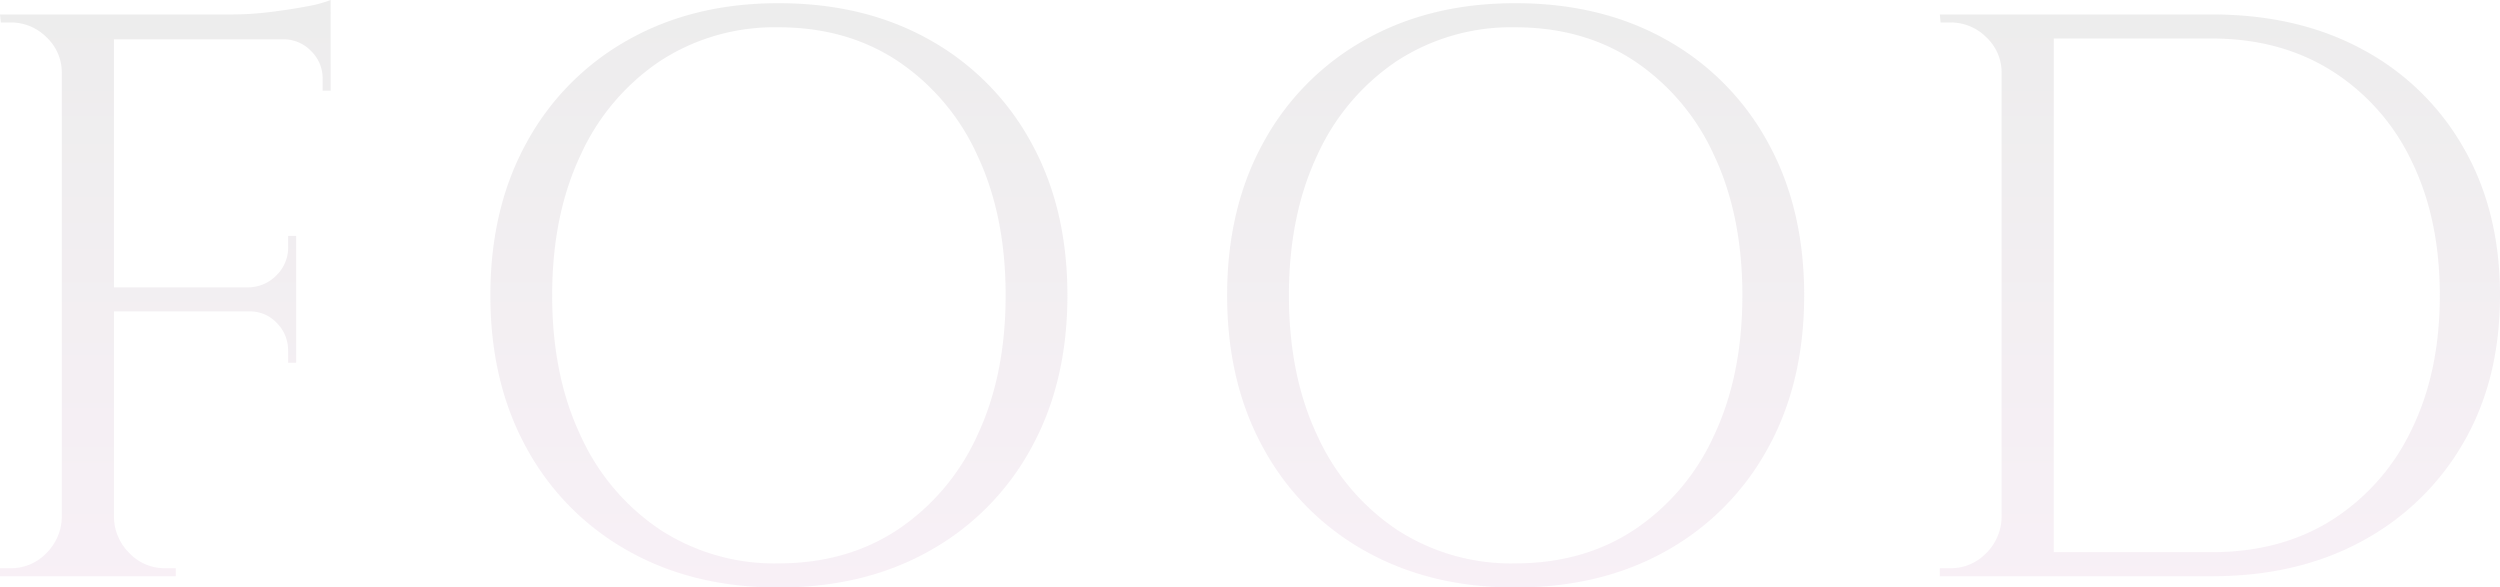 <svg xmlns="http://www.w3.org/2000/svg" xmlns:xlink="http://www.w3.org/1999/xlink" width="510.86" height="120.048" viewBox="0 0 510.86 120.048">
  <defs>
    <linearGradient id="linear-gradient" x1="0.5" x2="0.5" y2="1" gradientUnits="objectBoundingBox">
      <stop offset="0" stop-color="#d6d6d6" stop-opacity="0.443"/>
      <stop offset="1" stop-color="#efdeec" stop-opacity="0.443"/>
    </linearGradient>
  </defs>
  <path id="パス_33499" data-name="パス 33499" d="M-495.608-114.8V0h-10.66V-114.8Zm37.228,55.76v4.92H-496.1v-4.92Zm7.052-55.76v5.084H-496.1V-114.8Zm-7.052,60.352v10.824h-1.64v-2.46a7.866,7.866,0,0,0-2.3-5.658,7.461,7.461,0,0,0-5.576-2.378v-.328Zm0-15.088v10.824h-9.512v-.328a8.053,8.053,0,0,0,5.576-2.542,7.866,7.866,0,0,0,2.3-5.658v-2.3Zm7.052-40.672V-99.22h-1.64v-2.46a7.727,7.727,0,0,0-2.378-5.658A7.727,7.727,0,0,0-461-109.716v-.492Zm0-7.544V-113l-20.008-1.8a62.856,62.856,0,0,0,7.626-.492q4.018-.492,7.462-1.148A24.742,24.742,0,0,0-451.328-117.752Zm-54.448,105.78V0H-518.9V-1.64h2.132a9.95,9.95,0,0,0,7.3-3.034,10.557,10.557,0,0,0,3.2-7.3Zm0-90.856h-.492a9.82,9.82,0,0,0-3.116-7.3,10.223,10.223,0,0,0-7.38-3.034h-1.968l-.164-1.64h13.12Zm9.676,90.856h.492a10.557,10.557,0,0,0,3.2,7.3,9.95,9.95,0,0,0,7.3,3.034h2.132V0H-496.1ZM-359.816-117.1q17.548,0,30.832,7.462a53,53,0,0,1,20.746,20.91q7.462,13.448,7.462,31.324t-7.462,31.324a53,53,0,0,1-20.746,20.91Q-342.268,2.3-359.816,2.3q-17.384,0-30.668-7.462a53,53,0,0,1-20.746-20.91q-7.462-13.448-7.462-31.324t7.462-31.324a53,53,0,0,1,20.746-20.91Q-377.2-117.1-359.816-117.1Zm0,114.472q13.94,0,24.354-6.888A45.971,45.971,0,0,0-319.226-28.7Q-313.4-41-313.4-57.4t-5.822-28.7a45.971,45.971,0,0,0-16.236-19.188q-10.414-6.888-24.354-6.888a42.834,42.834,0,0,0-24.19,6.888A45.971,45.971,0,0,0-400.242-86.1q-5.822,12.3-5.822,28.7t5.822,28.7A45.971,45.971,0,0,0-384.006-9.512,42.834,42.834,0,0,0-359.816-2.624ZM-209.264-117.1q17.548,0,30.832,7.462a53,53,0,0,1,20.746,20.91q7.462,13.448,7.462,31.324t-7.462,31.324a53,53,0,0,1-20.746,20.91Q-191.716,2.3-209.264,2.3q-17.384,0-30.668-7.462a53,53,0,0,1-20.746-20.91Q-268.14-39.524-268.14-57.4t7.462-31.324a53,53,0,0,1,20.746-20.91Q-226.648-117.1-209.264-117.1Zm0,114.472q13.94,0,24.354-6.888A45.971,45.971,0,0,0-168.674-28.7q5.822-12.3,5.822-28.7t-5.822-28.7a45.971,45.971,0,0,0-16.236-19.188q-10.414-6.888-24.354-6.888a42.834,42.834,0,0,0-24.19,6.888A45.971,45.971,0,0,0-249.69-86.1q-5.822,12.3-5.822,28.7t5.822,28.7A45.971,45.971,0,0,0-233.454-9.512,42.834,42.834,0,0,0-209.264-2.624ZM-66.912-114.8q17.548,0,30.75,7.134A51.82,51.82,0,0,1-15.5-87.576Q-8.036-74.62-8.036-57.4T-15.5-27.306A52.546,52.546,0,0,1-36.162-7.216Q-49.364,0-66.912,0h-35.1l-.164-4.92h35.26q14.1,0,24.518-6.56A44.3,44.3,0,0,0-26.158-29.848q5.822-11.808,5.822-27.552t-5.822-27.552A44.1,44.1,0,0,0-42.476-103.32q-10.5-6.56-24.436-6.56h-36.9v-4.92Zm-32.308,0V0h-10.66V-114.8ZM-109.388-11.972V0h-13.12V-1.64h2.132a9.95,9.95,0,0,0,7.3-3.034,10.557,10.557,0,0,0,3.2-7.3Zm0-90.856h-.492a9.82,9.82,0,0,0-3.116-7.3,10.223,10.223,0,0,0-7.38-3.034h-1.968l-.164-1.64h13.12Z" transform="translate(518.896 117.752)" fill="url(#linear-gradient)"/>
</svg>
